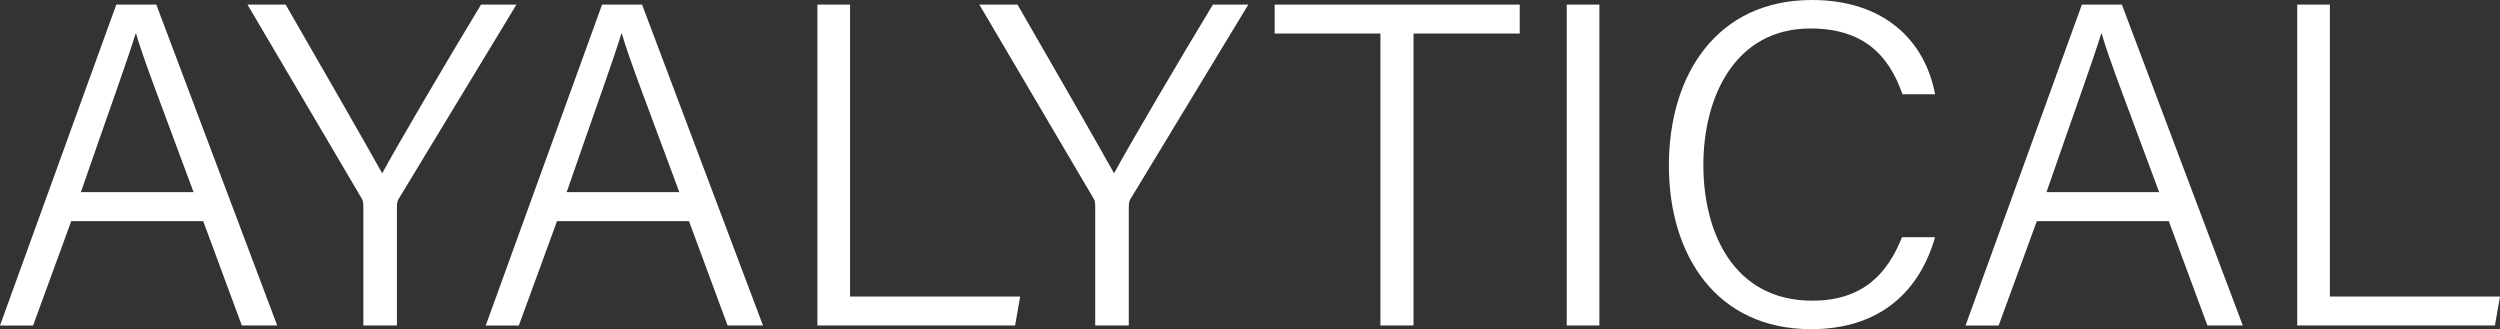 <?xml version="1.0" encoding="UTF-8"?>
<svg id="Layer_1" data-name="Layer 1" xmlns="http://www.w3.org/2000/svg" viewBox="0 0 936.55 123.31">
  <rect x="0" y="0" width="936.55" height="123.31" fill="#333333" stroke="none"/>
  <defs>
    <style>
      .cls-1 {
        fill: #fff;
      }
    </style>
  </defs>
  <path class="cls-1" d="M26.69,82.84l-14.3,39.1H0L43.57,1.72h14.98l45.3,120.21h-13.26l-14.47-39.1H26.69ZM72.51,71.98c-12.57-33.92-19.12-50.81-21.53-59.42h-.17c-2.93,9.65-10.5,30.49-20.5,59.42h42.2Z"/>
  <path class="cls-1" d="M136.12,121.94v-44.61c0-1.21-.18-2.41-.69-3.1L92.71,1.72h14.3c11.54,19.97,30.83,53.56,36.17,63.21,5.17-9.65,24.8-43.05,37.03-63.21h13.26l-44.26,73.02c-.34.69-.52,1.37-.52,2.93v44.26h-12.57Z"/>
  <path class="cls-1" d="M208.67,82.84l-14.3,39.1h-12.4L225.55,1.72h14.98l45.3,120.21h-13.26l-14.47-39.1h-49.43ZM254.49,71.98c-12.57-33.92-19.12-50.81-21.53-59.42h-.17c-2.93,9.65-10.5,30.49-20.5,59.42h42.2Z"/>
  <path class="cls-1" d="M306.22,1.72h12.23v109.36h63.72l-1.89,10.85h-74.06V1.72Z"/>
  <path class="cls-1" d="M410.29,121.94v-44.61c0-1.21-.17-2.41-.69-3.1L366.88,1.72h14.3c11.54,19.97,30.83,53.56,36.17,63.21,5.17-9.65,24.8-43.05,37.03-63.21h13.26l-44.26,73.02c-.34.69-.52,1.37-.52,2.93v44.26h-12.57Z"/>
  <path class="cls-1" d="M517.13,12.57h-39.61V1.72h91.8v10.84h-39.79v109.37h-12.4V12.57Z"/>
  <path class="cls-1" d="M599.16,1.72v120.21h-12.23V1.72h12.23Z"/>
  <path class="cls-1" d="M724.92,88.87c-5.69,19.8-20.15,34.44-46.5,34.44-35.14,0-53.22-27.37-53.22-61.31S643.11,0,678.76,0c27.04,0,42.37,15.16,46.16,35.31h-12.23c-5-14.47-14.47-24.64-34.45-24.64-28.42,0-40.13,25.83-40.13,51.16s11.37,50.81,40.82,50.81c19.12,0,28.25-10.34,33.59-23.77h12.4Z"/>
  <path class="cls-1" d="M763.04,82.84l-14.3,39.1h-12.4L779.92,1.72h14.98l45.3,120.21h-13.26l-14.47-39.1h-49.43ZM808.86,71.98c-12.57-33.92-19.12-50.81-21.53-59.42h-.17c-2.93,9.65-10.5,30.49-20.5,59.42h42.2Z"/>
  <path class="cls-1" d="M860.59,1.72h12.23v109.36h63.73l-1.9,10.85h-74.06V1.72Z"/>
</svg>